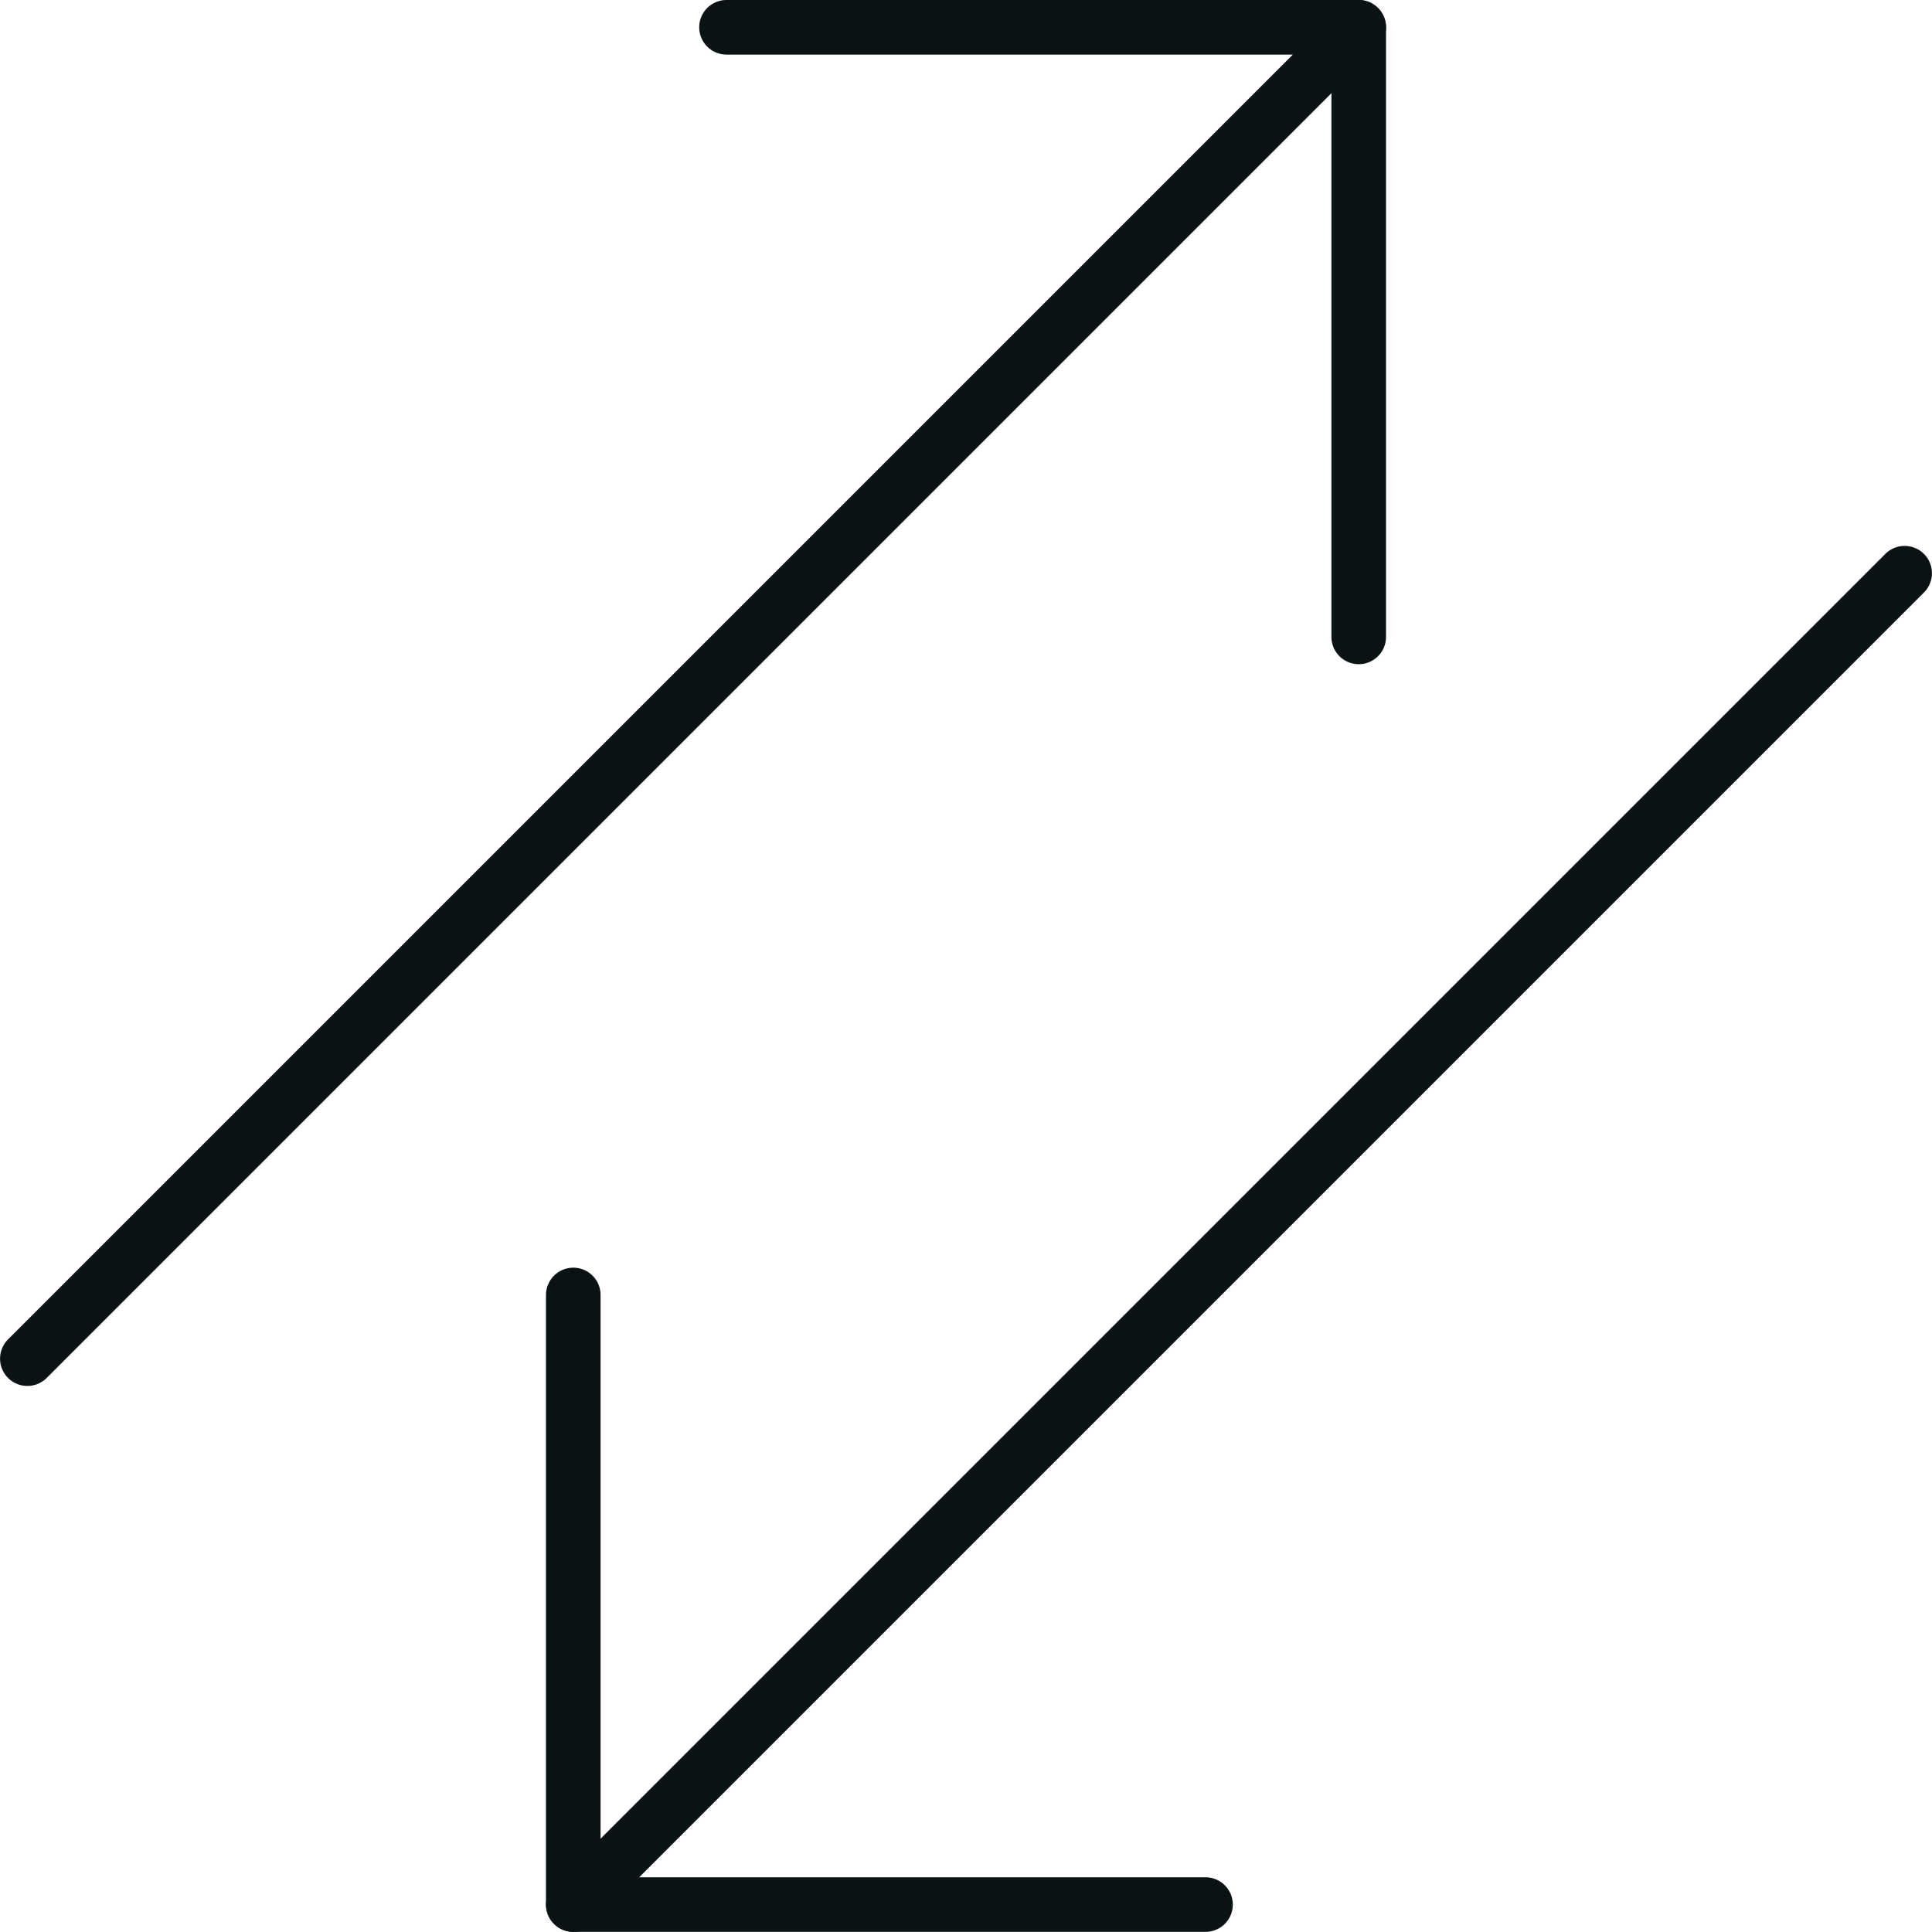 <svg xmlns="http://www.w3.org/2000/svg" width="70.779" height="70.775" viewBox="0 0 70.779 70.775">
  <g id="Gruppe_736" data-name="Gruppe 736" transform="translate(-1533.594 -1280.761)">
    <g id="Gruppe_734" data-name="Gruppe 734">
      <path id="Pfad_299" data-name="Pfad 299" d="M19961.371,1337.761l-48.775,48.775" transform="translate(-18378 -56)" fill="none" stroke="#091314" stroke-linecap="round" stroke-width="2"/>
      <path id="Pfad_300" data-name="Pfad 300" d="M19938.209,1337.761h23.162v22.333" transform="translate(-18378 -56)" fill="none" stroke="#091314" stroke-linecap="round" stroke-linejoin="round" stroke-width="2"/>
    </g>
    <g id="Gruppe_735" data-name="Gruppe 735" transform="translate(3137.967 2632.296) rotate(180)">
      <path id="Pfad_299-2" data-name="Pfad 299" d="M19961.371,1337.761l-48.775,48.775" transform="translate(-18378 -56)" fill="none" stroke="#091314" stroke-linecap="round" stroke-width="2"/>
      <path id="Pfad_300-2" data-name="Pfad 300" d="M19938.209,1337.761h23.162v22.333" transform="translate(-18378 -56)" fill="none" stroke="#091314" stroke-linecap="round" stroke-linejoin="round" stroke-width="2"/>
    </g>
  </g>
</svg>
